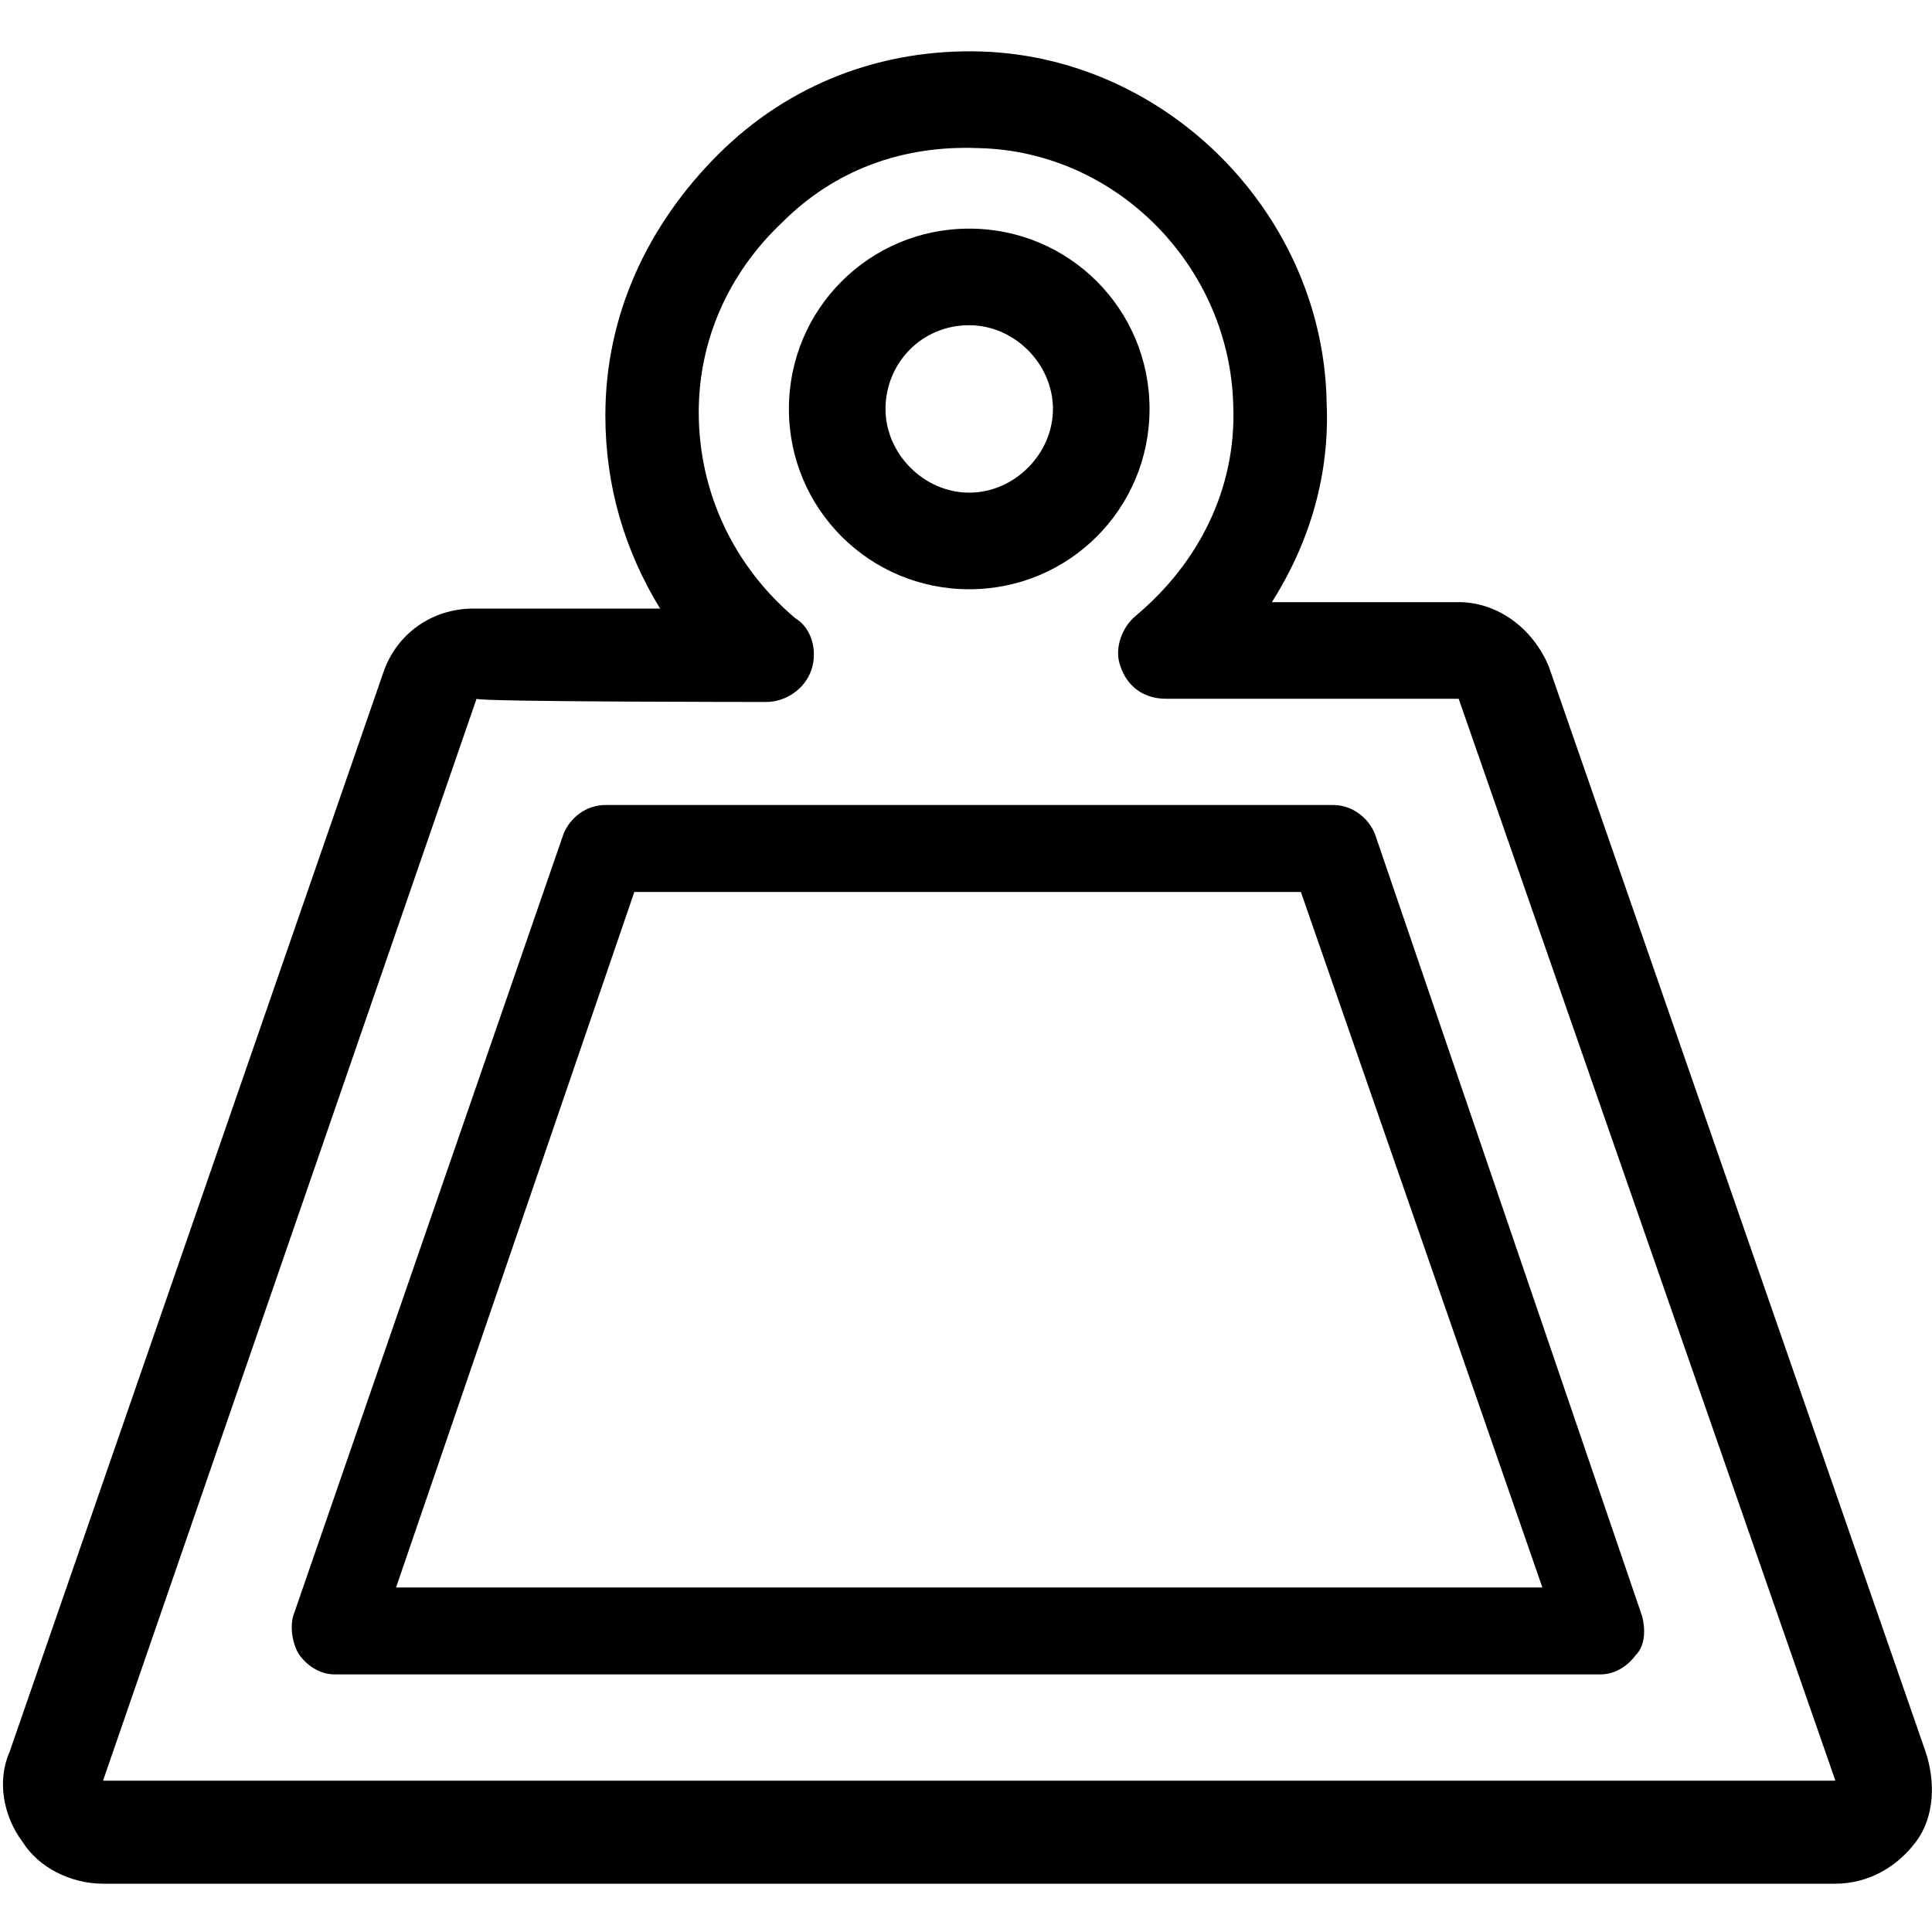 <svg width="60" height="60" xmlns="http://www.w3.org/2000/svg" xml:space="preserve" version="1.1">

 <g>
  <title>Layer 1</title>
  <g id="svg_1">
   <path id="svg_2" fill="#000000" d="m59.8,54.4l-11.7,-33.7c-0.5,-1.2 -1.6,-2 -2.8,-2l-5.8,0c1.2,-1.9 1.8,-4 1.7,-6.2c-0.1,-5.8 -4.9,-10.7 -10.7,-10.9c-3.1,-0.1 -6,1 -8.2,3.2s-3.5,5 -3.5,8.1c0,2.2 0.6,4.2 1.7,6l-5.8,0c-1.3,0 -2.4,0.8 -2.8,2l-11.6,33.5c-0.4,0.9 -0.2,2 0.4,2.8c0.5,0.8 1.5,1.3 2.5,1.3l53.8,0c1,0 1.9,-0.5 2.5,-1.3s0.6,-1.9 0.3,-2.8zm-36,-32.6c0.6,0 1.2,-0.4 1.4,-1s0,-1.3 -0.5,-1.6c-1.9,-1.6 -3,-3.9 -3,-6.4c0,-2.2 0.9,-4.3 2.6,-5.9c1.6,-1.6 3.7,-2.4 6.1,-2.3c4.3,0.1 7.8,3.7 7.9,8c0.1,2.6 -1.1,4.9 -3,6.5c-0.5,0.4 -0.7,1.1 -0.5,1.6c0.2,0.6 0.7,1 1.4,1l9.1,0l11.7,33.6l-53.8,0l11.6,-33.6c0,0.1 9,0.1 9,0.1z" class="st0"/>
   <path id="svg_3" fill="#000000" d="m30.1,18.3c3.1,0 5.6,-2.5 5.6,-5.6s-2.5,-5.6 -5.6,-5.6s-5.6,2.5 -5.6,5.6s2.5,5.6 5.6,5.6zm0,-8.2c1.4,0 2.6,1.2 2.6,2.6s-1.2,2.6 -2.6,2.6c-1.4,0 -2.6,-1.2 -2.6,-2.6c0,-1.4 1.1,-2.6 2.6,-2.6z" class="st0"/>
  </g>
  <path id="svg_4" fill="#000000" d="m49.7,52l-39.3,0c-0.4,0 -0.8,-0.2 -1.1,-0.6c-0.2,-0.3 -0.3,-0.8 -0.2,-1.2l8.4,-24.3c0.2,-0.5 0.7,-0.9 1.3,-0.9l22.6,0c0.6,0 1.1,0.4 1.3,0.9l8.3,24.3c0.1,0.4 0.1,0.9 -0.2,1.2c-0.3,0.4 -0.7,0.6 -1.1,0.6zm-37.4,-2.7l35.6,0l-7.5,-21.6l-20.7,0l-7.4,21.6z" class="st0"/>
 </g>
</svg>